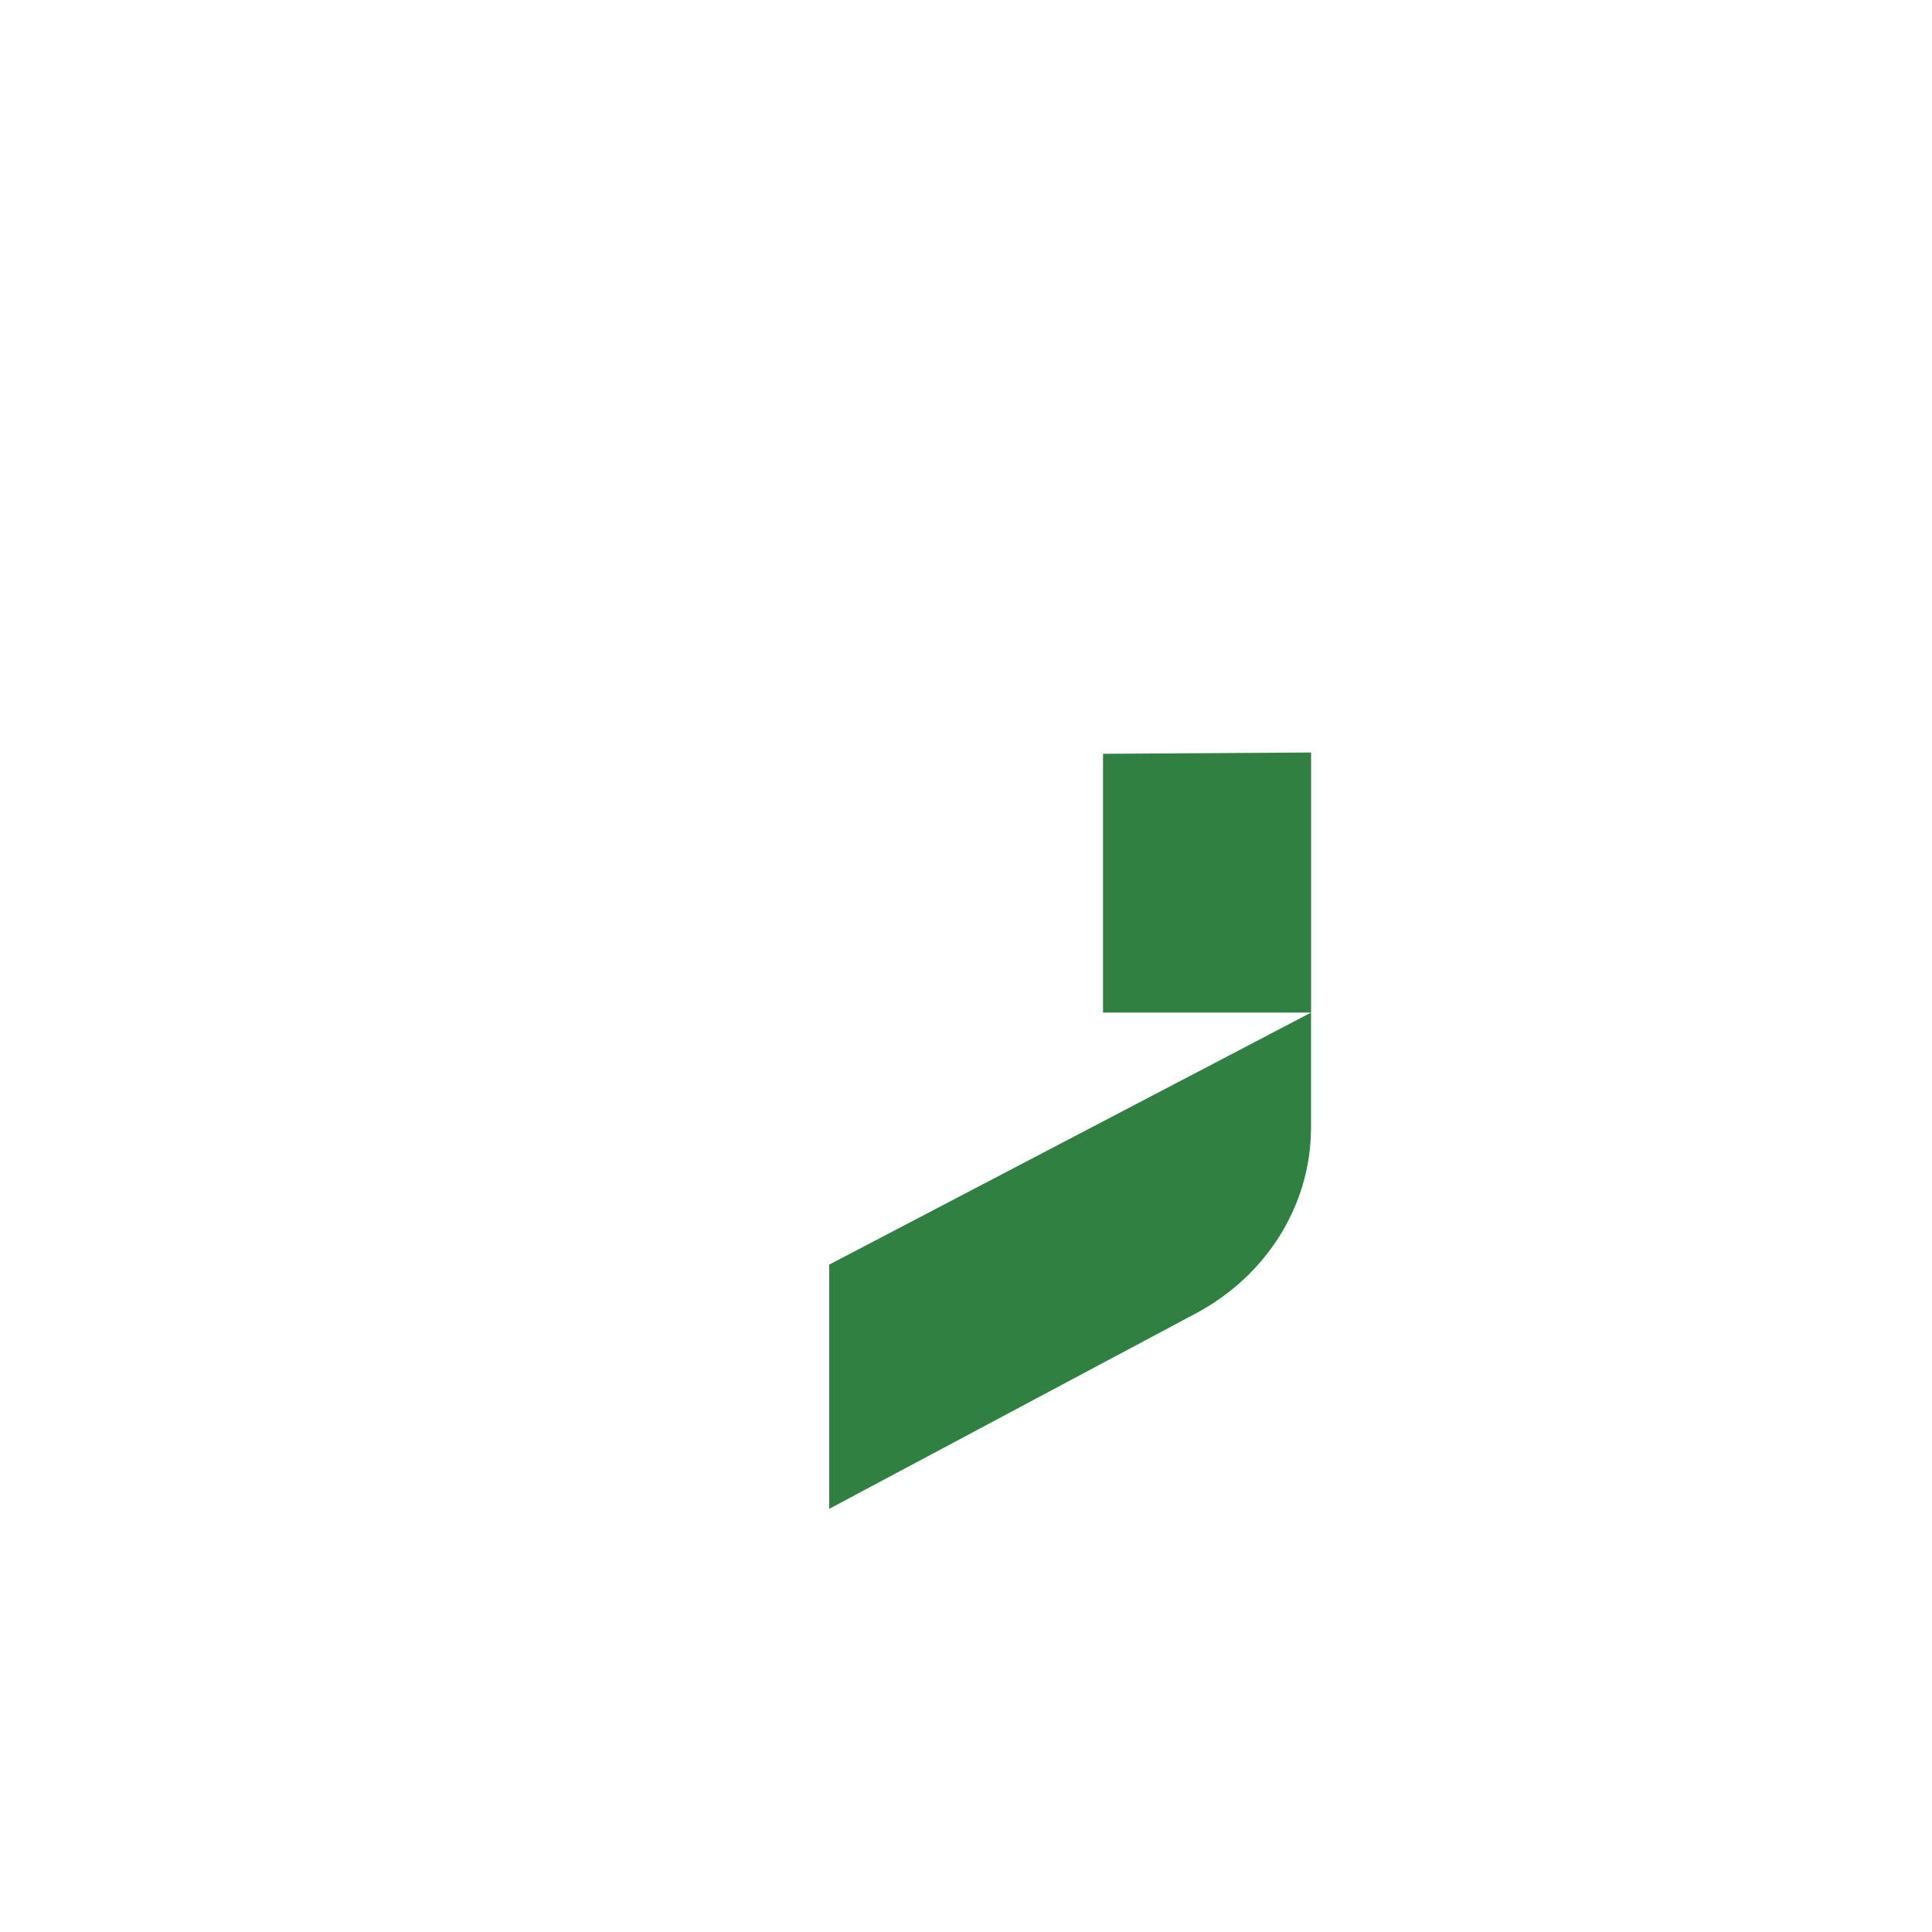 <svg width="84" height="84" viewBox="0 0 84 84" fill="none" xmlns="http://www.w3.org/2000/svg">
<g filter="url(#filter0_ii_16204_1201)">
<rect width="84" height="84" rx="42" fill="#D9D9D9" fill-opacity="0.01"/>
<path d="M47.955 20.284V30.895L27 42.57V36.856C27 33.51 28.913 30.426 32.006 28.772L47.955 20.276V20.284Z" fill="white"/>
<path d="M27 42.57H36.051V53.124L27 53.246V42.57Z" fill="white"/>
<path d="M57.001 42.147V47.144C57.001 50.49 55.092 53.574 51.996 55.224L36.051 63.724V53.105L57.001 42.147V42.147Z" fill="#308042"/>
<path d="M57.004 30.838V42.147H47.957V30.895L57.004 30.838Z" fill="#308042"/>
</g>
<defs>
<filter id="filter0_ii_16204_1201" x="0" y="-3.13" width="84" height="92.138" filterUnits="userSpaceOnUse" color-interpolation-filters="sRGB">
<feFlood flood-opacity="0" result="BackgroundImageFix"/>
<feBlend mode="normal" in="SourceGraphic" in2="BackgroundImageFix" result="shape"/>
<feColorMatrix in="SourceAlpha" type="matrix" values="0 0 0 0 0 0 0 0 0 0 0 0 0 0 0 0 0 0 127 0" result="hardAlpha"/>
<feOffset dy="-3.13"/>
<feGaussianBlur stdDeviation="6.781"/>
<feComposite in2="hardAlpha" operator="arithmetic" k2="-1" k3="1"/>
<feColorMatrix type="matrix" values="0 0 0 0 0.188 0 0 0 0 0.502 0 0 0 0 0.259 0 0 0 0.3 0"/>
<feBlend mode="normal" in2="shape" result="effect1_innerShadow_16204_1201"/>
<feColorMatrix in="SourceAlpha" type="matrix" values="0 0 0 0 0 0 0 0 0 0 0 0 0 0 0 0 0 0 127 0" result="hardAlpha"/>
<feOffset dy="5.009"/>
<feGaussianBlur stdDeviation="4.799"/>
<feComposite in2="hardAlpha" operator="arithmetic" k2="-1" k3="1"/>
<feColorMatrix type="matrix" values="0 0 0 0 0.976 0 0 0 0 0.678 0 0 0 0 0.075 0 0 0 0.49 0"/>
<feBlend mode="normal" in2="effect1_innerShadow_16204_1201" result="effect2_innerShadow_16204_1201"/>
</filter>
</defs>
</svg>
